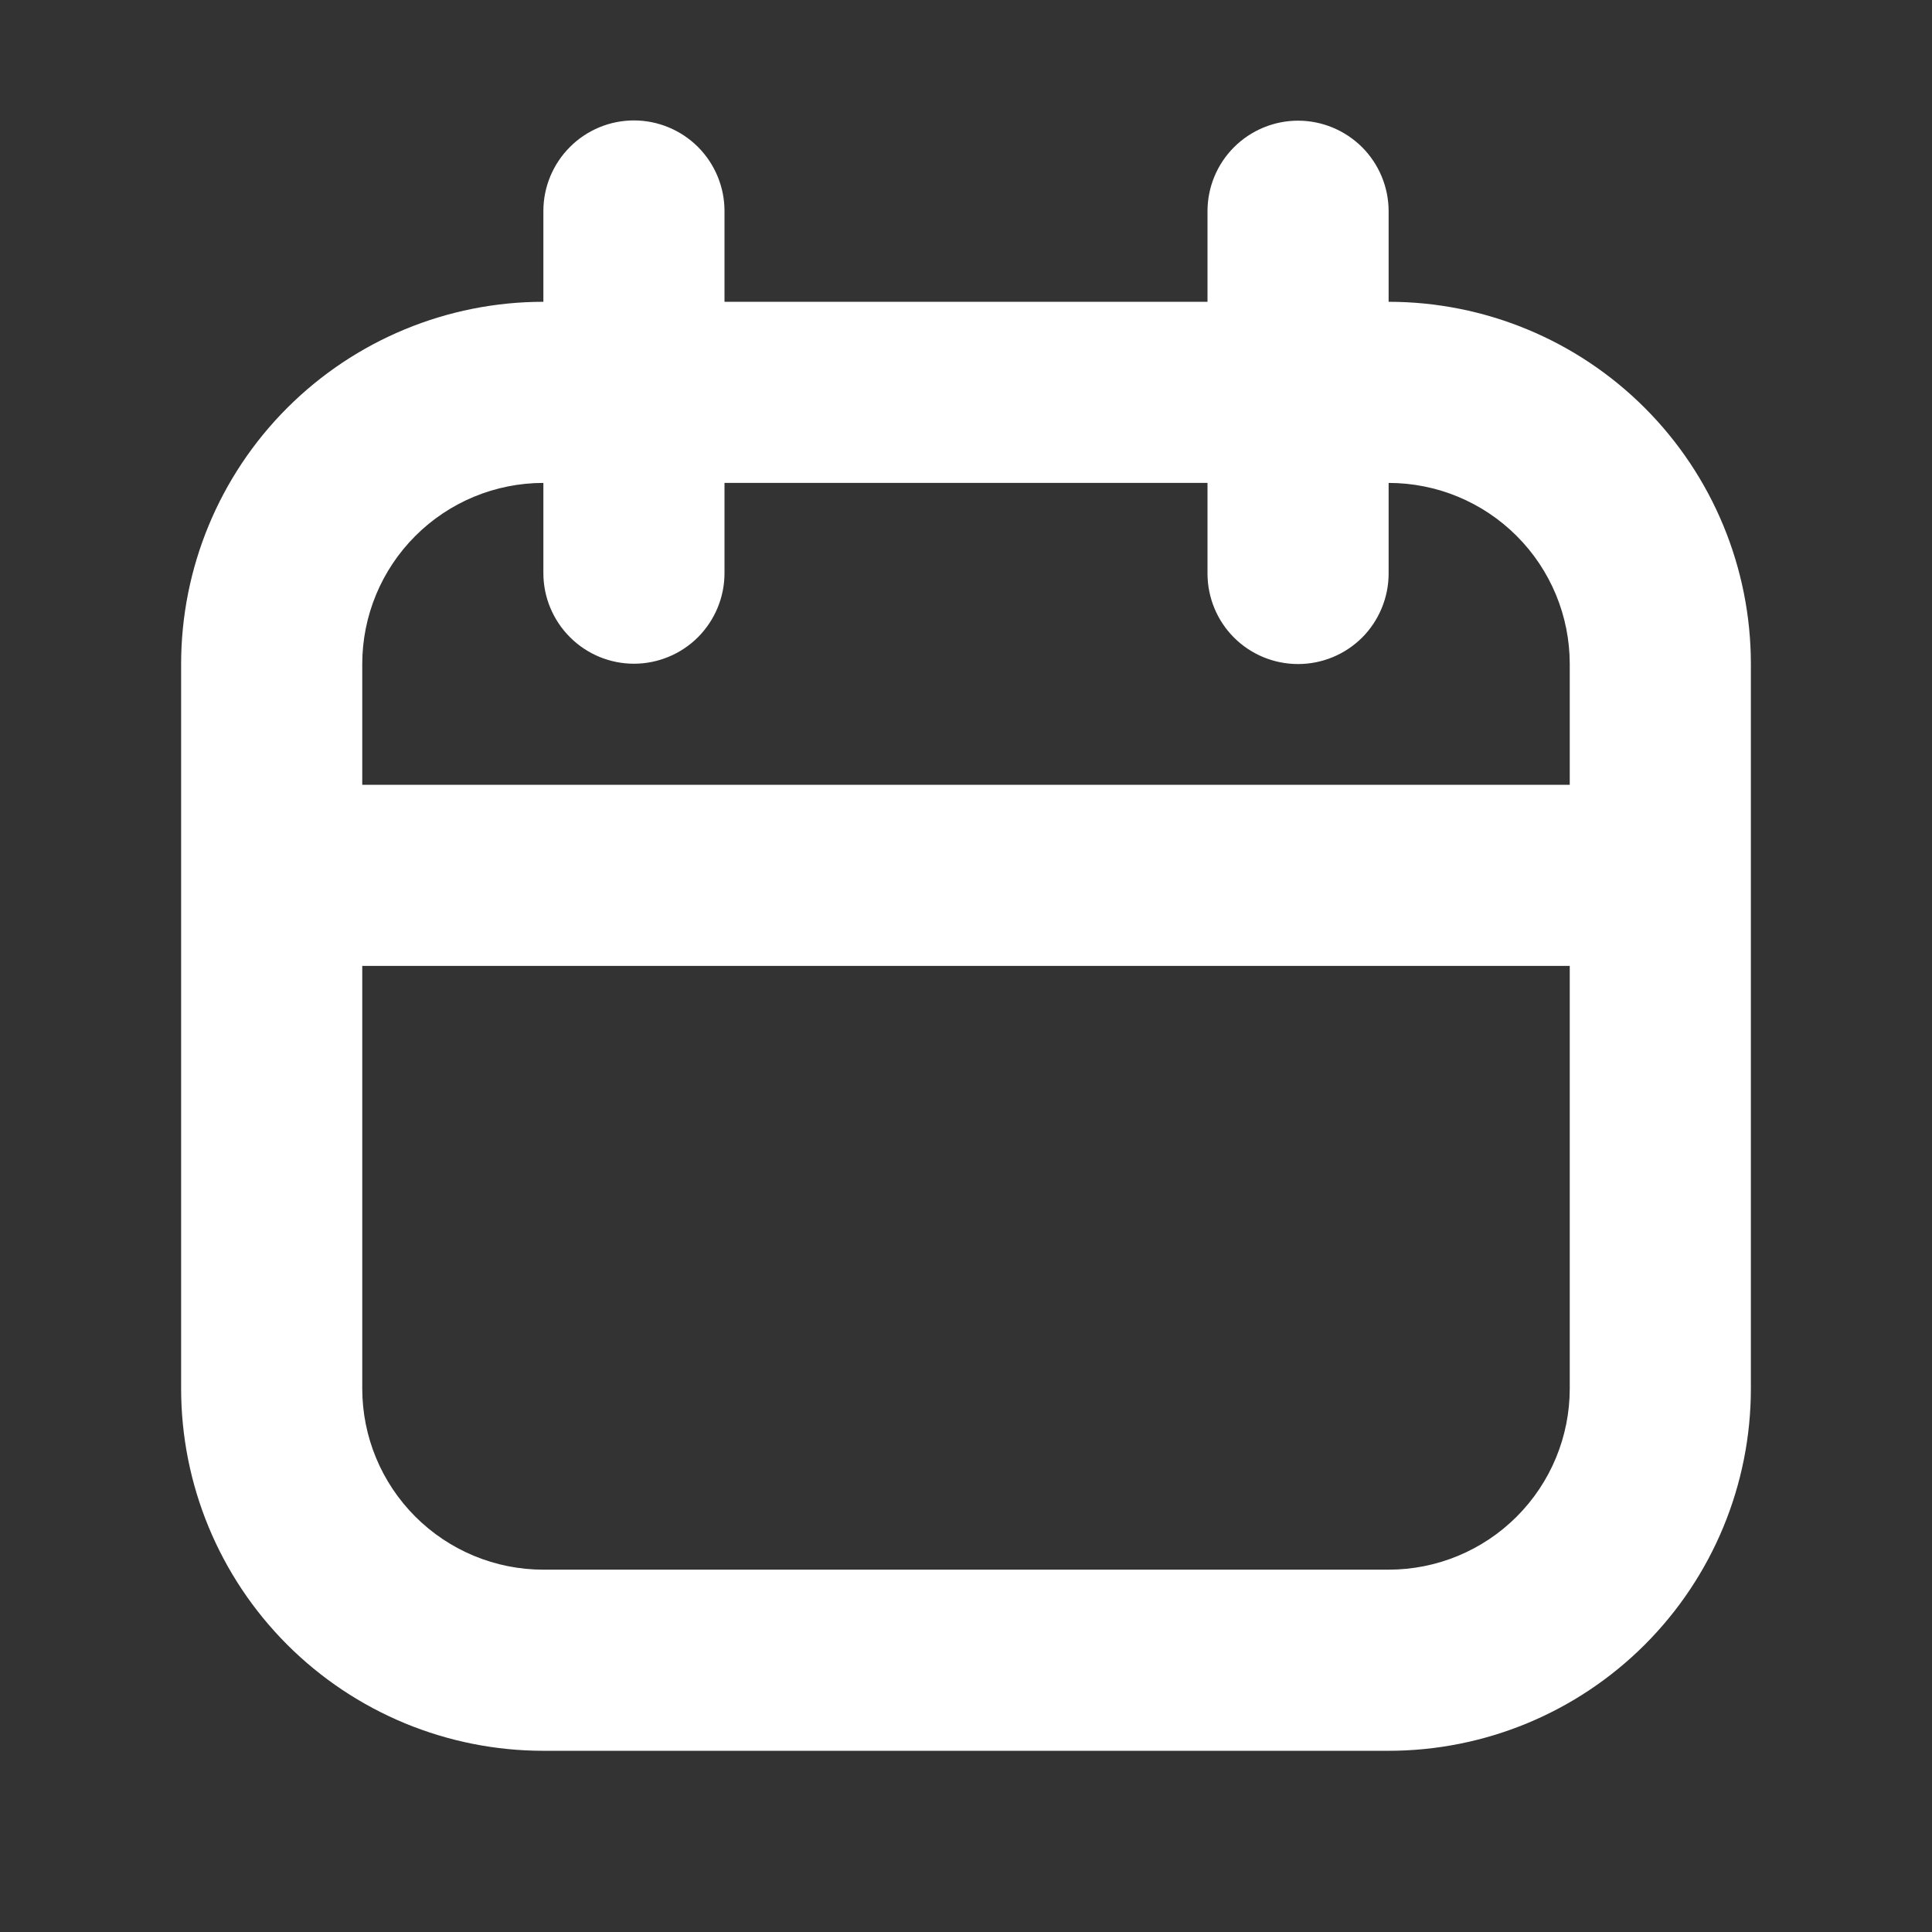 <svg width="24" height="24" viewBox="0 0 24 24" fill="none" xmlns="http://www.w3.org/2000/svg">
<rect x="0" y="0" width="24" height="24" fill="#333333" stroke="none"/>
<path fill-rule="evenodd" clip-rule="evenodd" d="M7.875 8.245C7.577 8.245 7.29 8.126 7.08 7.915C6.869 7.704 6.75 7.418 6.75 7.12V5.999C6.153 5.999 5.581 6.236 5.159 6.658C4.737 7.08 4.5 7.652 4.5 8.249V9.749H19.5V8.249C19.5 7.652 19.263 7.08 18.841 6.658C18.419 6.236 17.847 5.999 17.25 5.999V7.124C17.25 7.422 17.131 7.709 16.921 7.92C16.709 8.131 16.423 8.249 16.125 8.249C15.827 8.249 15.54 8.131 15.329 7.92C15.118 7.709 15 7.422 15 7.124V5.999H9V7.12C9 7.418 8.881 7.704 8.671 7.915C8.46 8.126 8.173 8.245 7.875 8.245ZM15 3.749H9V2.621C9 2.323 8.881 2.037 8.671 1.826C8.46 1.615 8.173 1.496 7.875 1.496C7.577 1.496 7.29 1.615 7.08 1.826C6.869 2.037 6.75 2.323 6.75 2.621V3.749C5.557 3.749 4.412 4.223 3.568 5.067C2.724 5.911 2.25 7.056 2.25 8.249V17.249C2.25 18.443 2.724 19.587 3.568 20.431C4.412 21.275 5.557 21.749 6.75 21.749H17.25C18.444 21.749 19.588 21.275 20.432 20.431C21.276 19.587 21.75 18.443 21.75 17.249V8.249C21.75 7.056 21.276 5.911 20.432 5.067C19.588 4.223 18.444 3.749 17.25 3.749V2.624C17.25 2.326 17.131 2.04 16.921 1.829C16.709 1.618 16.423 1.499 16.125 1.499C15.827 1.499 15.54 1.618 15.329 1.829C15.118 2.04 15 2.326 15 2.624V3.749ZM4.5 11.999V17.249C4.5 17.846 4.737 18.418 5.159 18.84C5.581 19.262 6.153 19.499 6.75 19.499H17.25C17.847 19.499 18.419 19.262 18.841 18.84C19.263 18.418 19.5 17.846 19.5 17.249V11.999H4.5Z" fill="white"/>
</svg>
